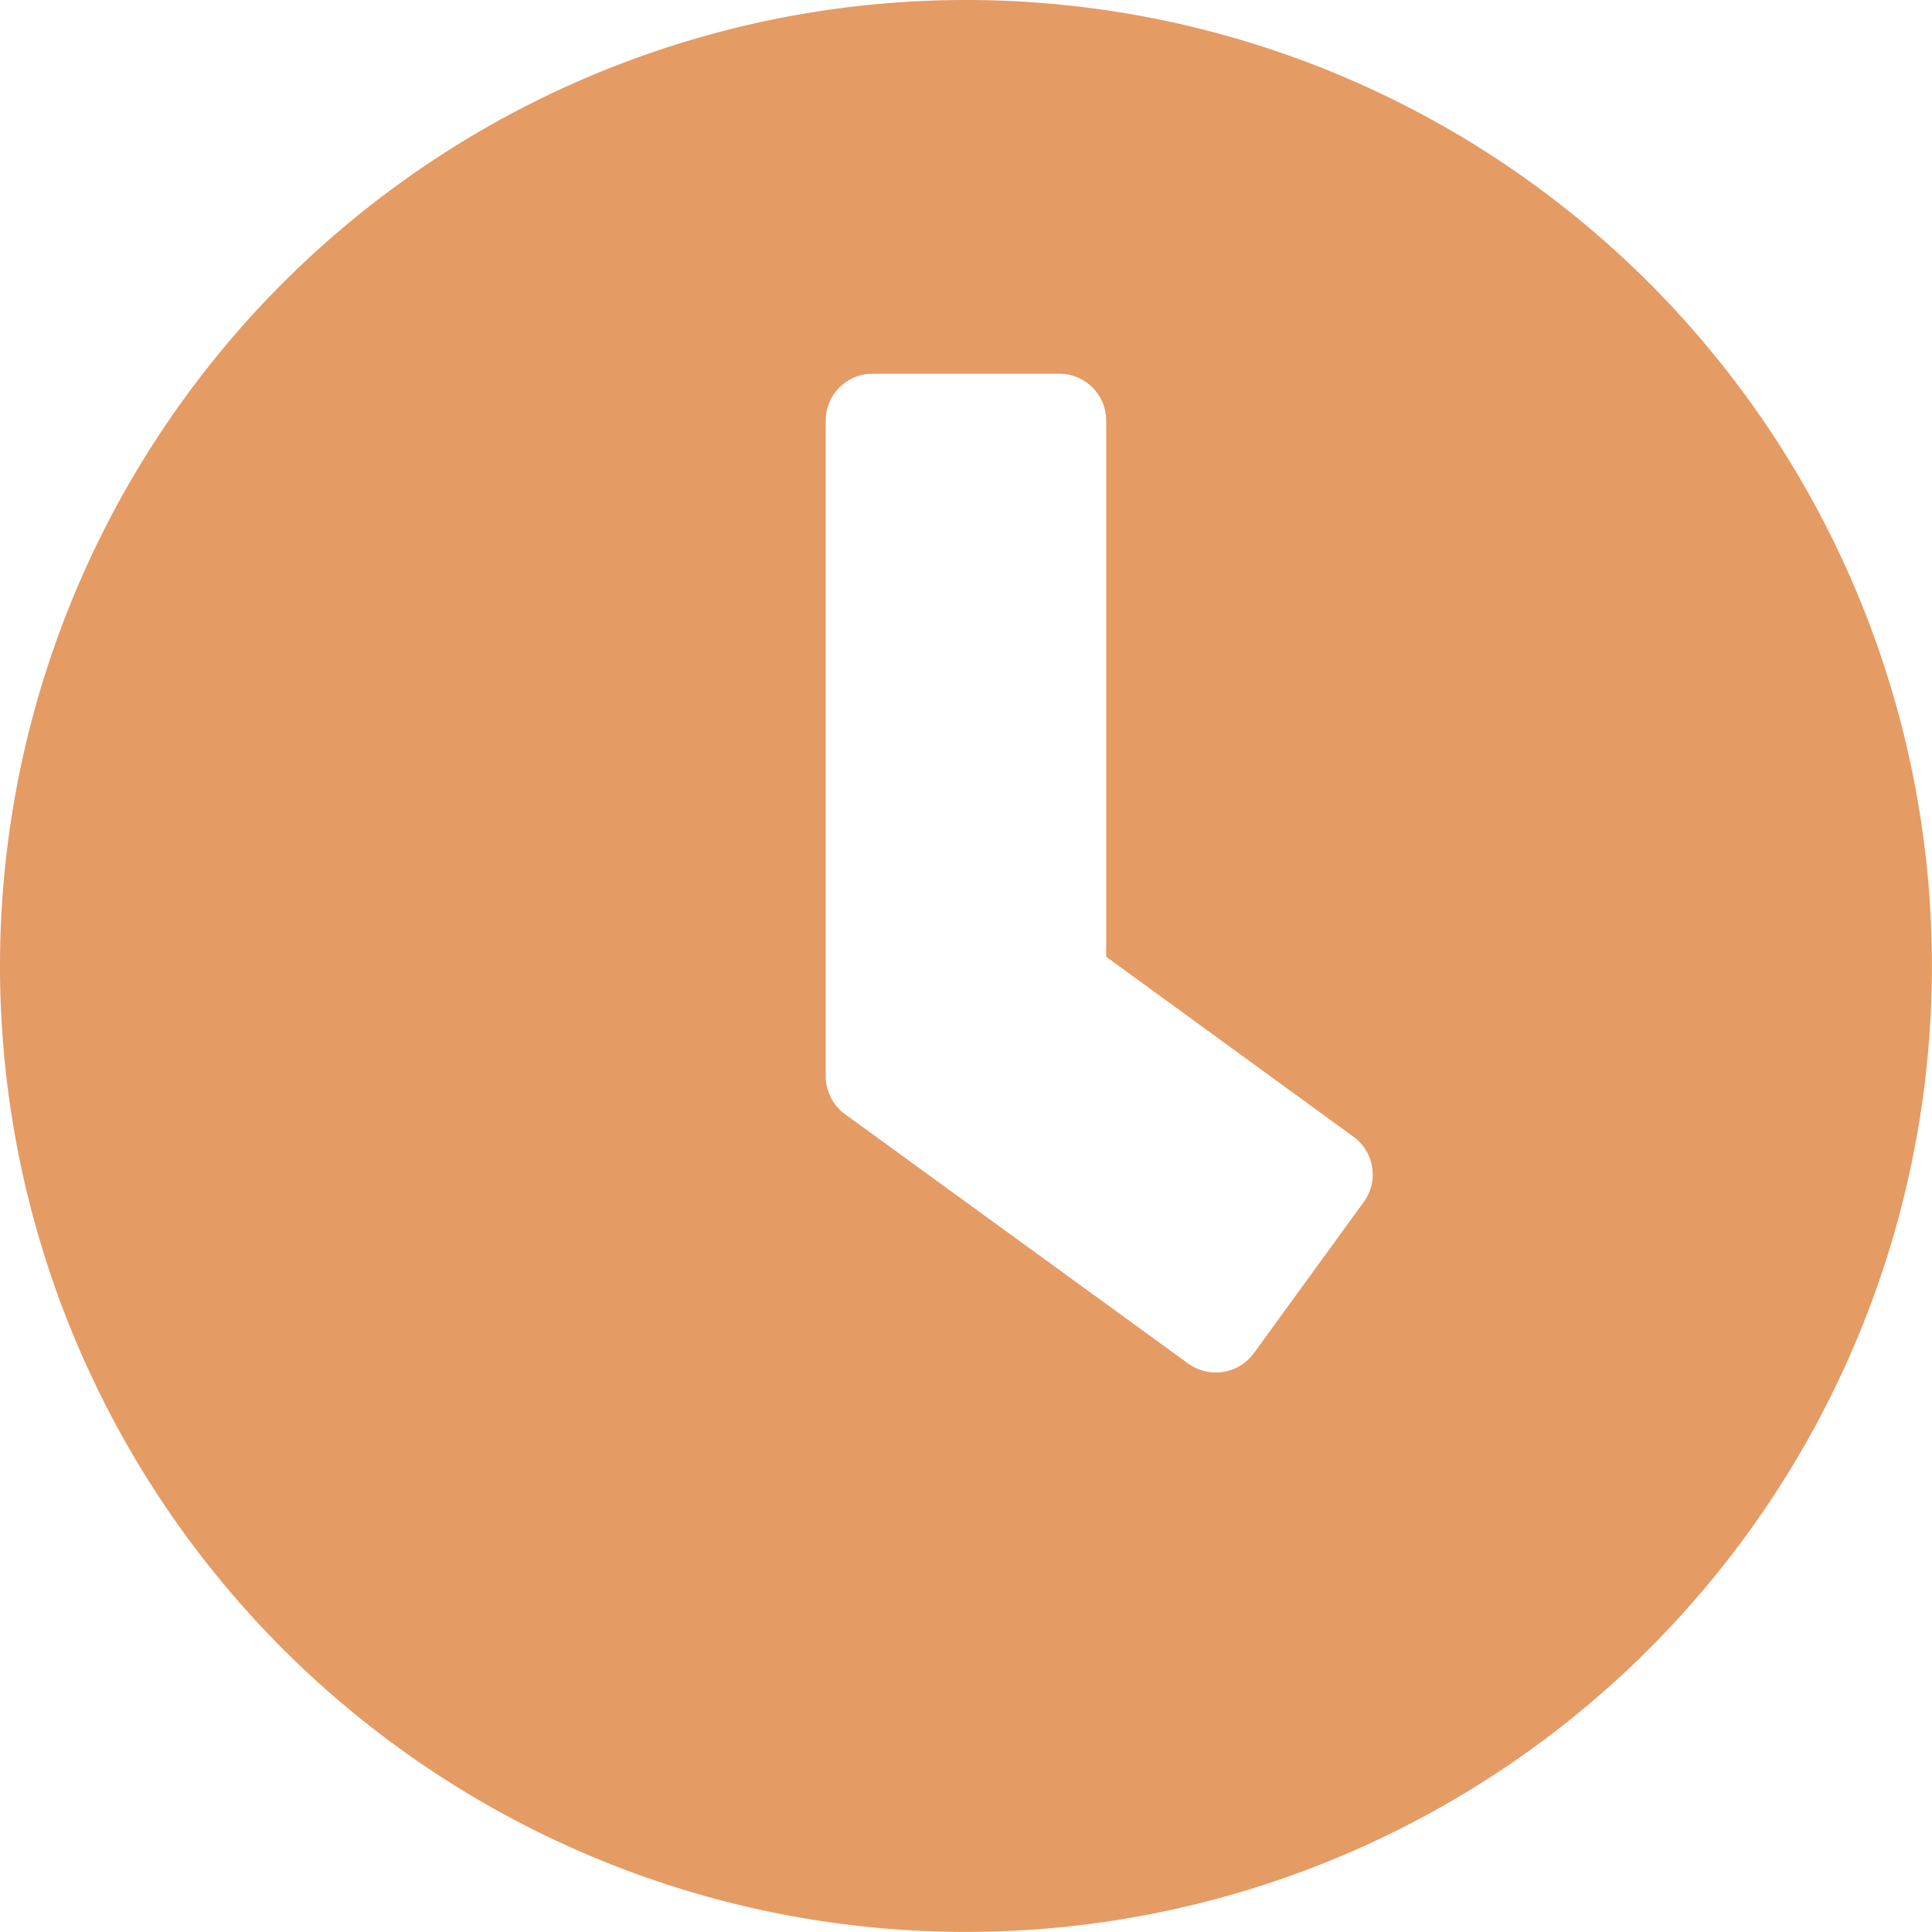 <svg xmlns="http://www.w3.org/2000/svg" width="23.145" height="23.145" viewBox="0 0 23.145 23.145">
  <path id="Icon_awesome-clock" data-name="Icon awesome-clock" d="M12.135.563A11.572,11.572,0,1,0,23.707,12.135,11.57,11.57,0,0,0,12.135.563ZM14.8,16.9l-4.116-2.991a.564.564,0,0,1-.229-.453V5.6a.562.562,0,0,1,.56-.56h2.24a.562.562,0,0,1,.56.56v6.425l2.963,2.156a.56.56,0,0,1,.121.784l-1.316,1.81A.564.564,0,0,1,14.8,16.9Z" transform="translate(-0.563 -0.563)" fill="#e59b64"/>
</svg>

